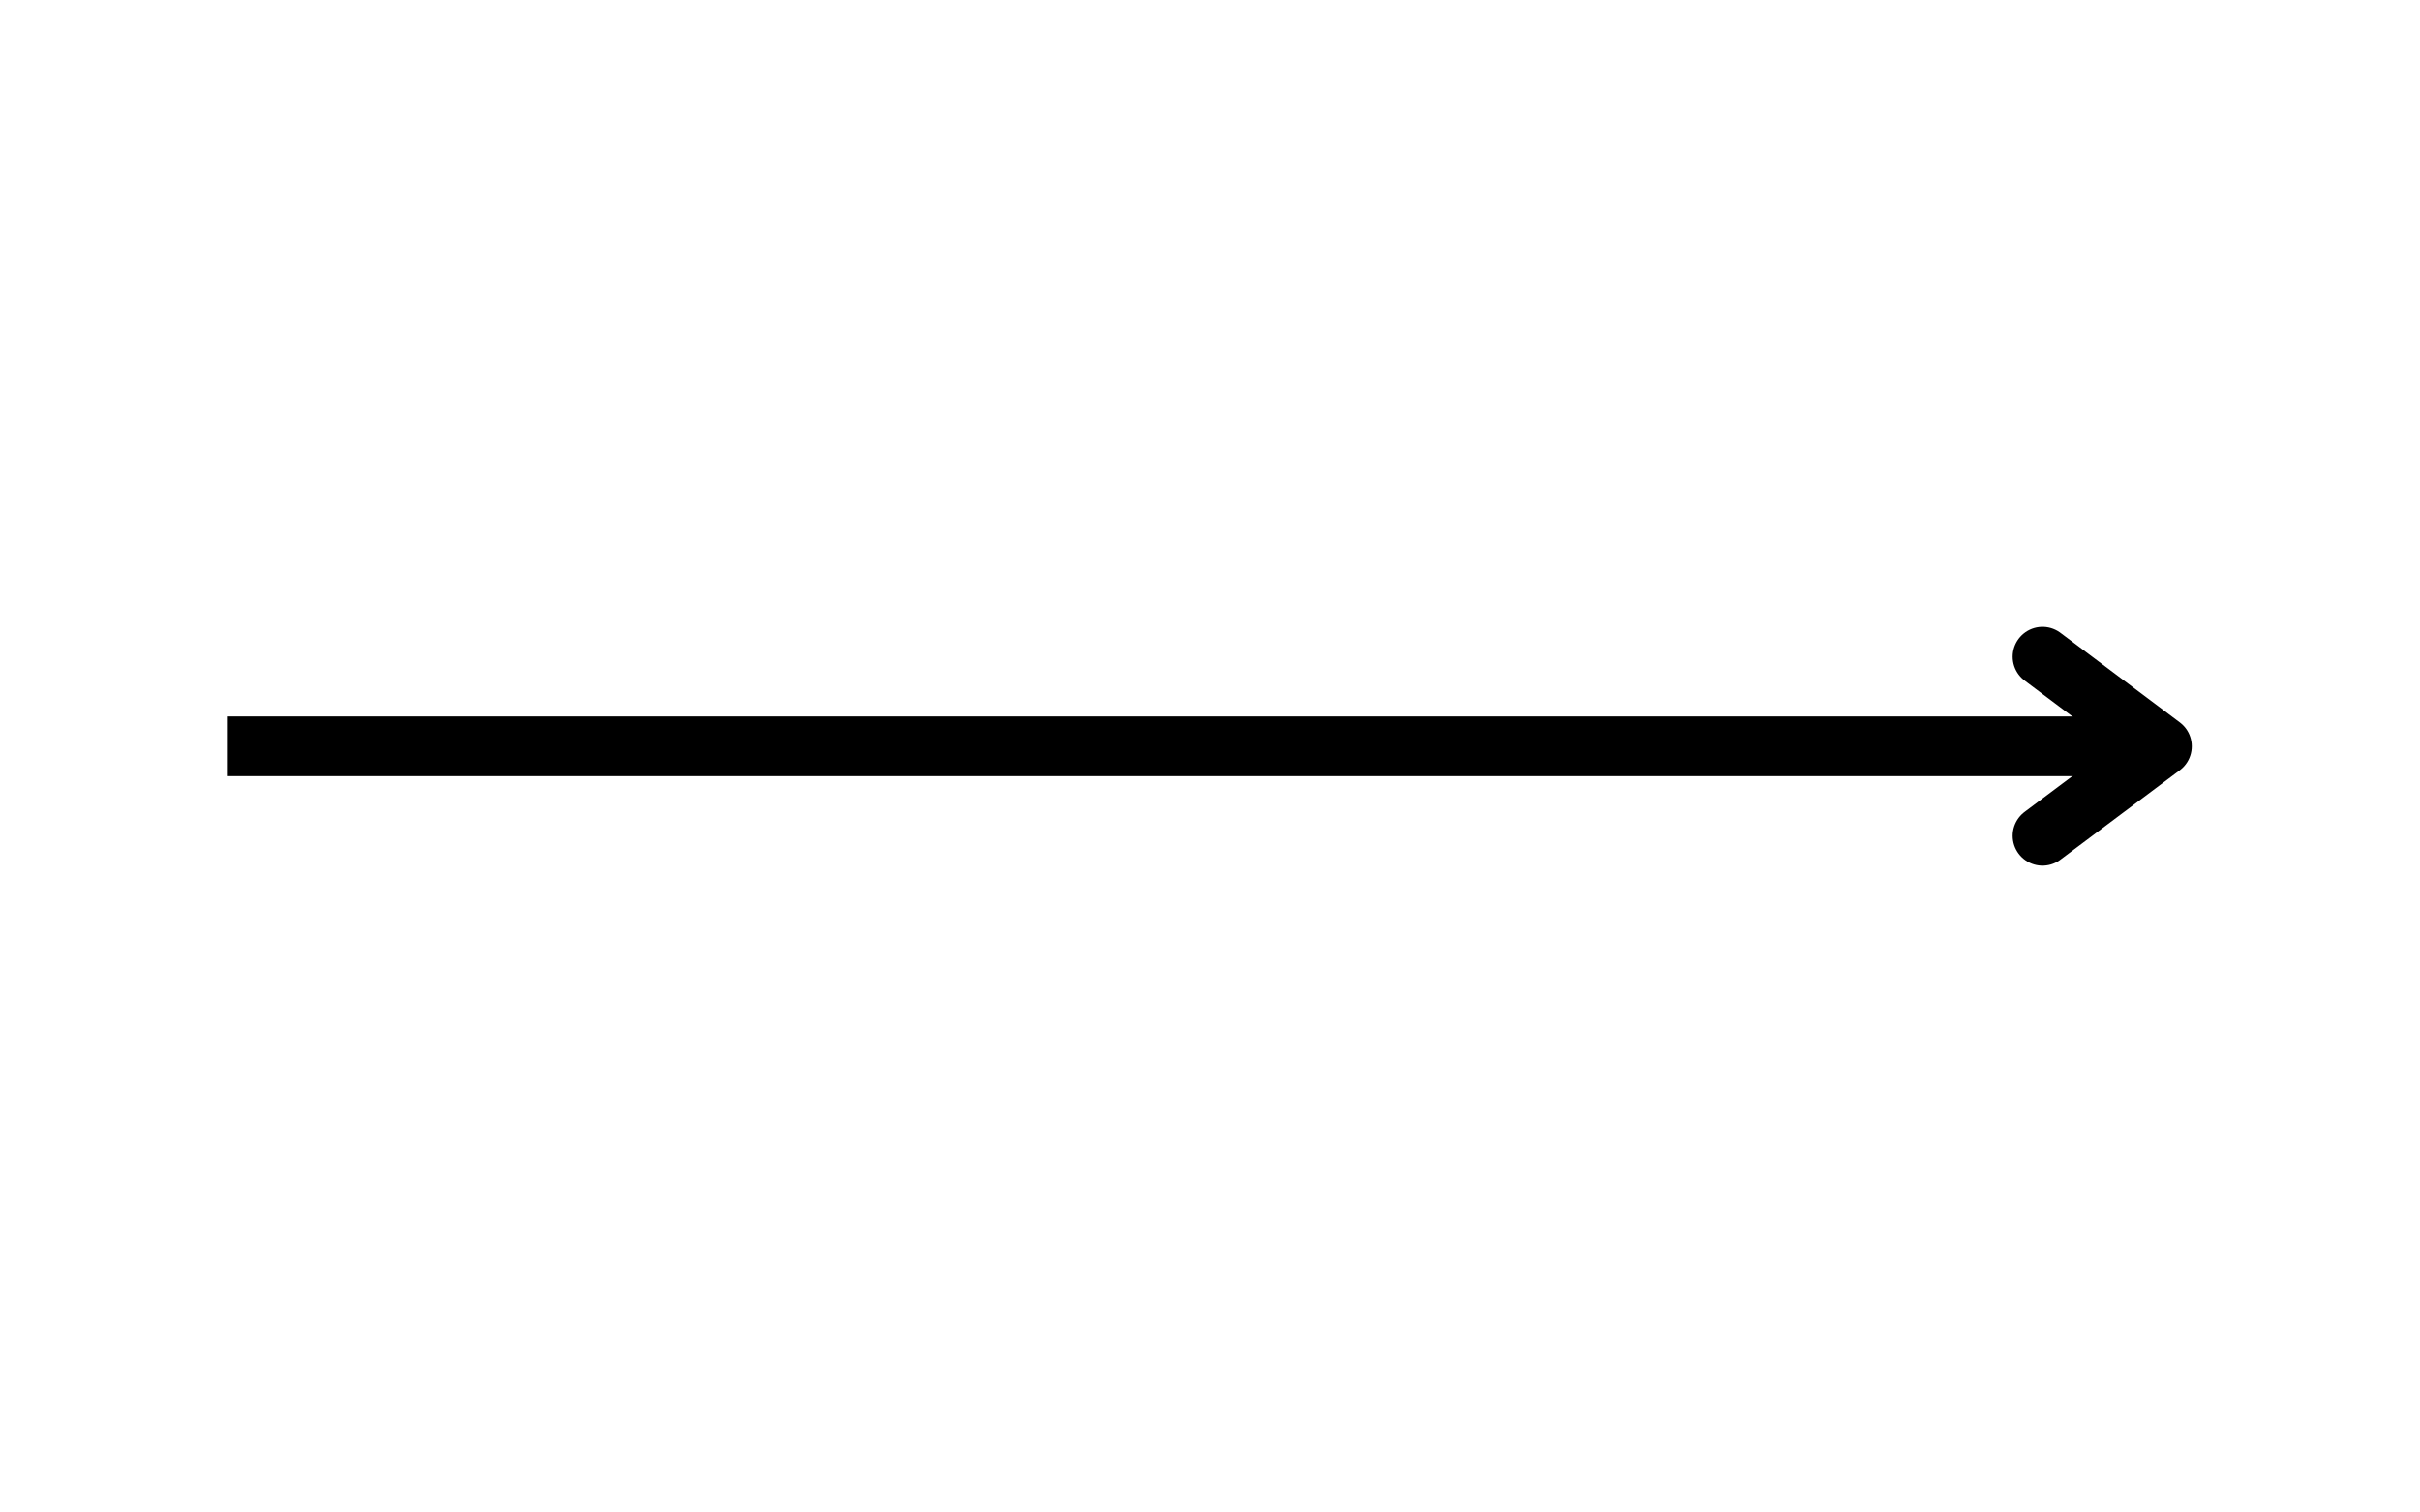 <svg height="50" preserveAspectRatio="xMidYMid meet" viewBox="0 0 60 37.5" width="80" xmlns="http://www.w3.org/2000/svg" zoomAndPan="magnify"><g fill="none" stroke="#000" stroke-width="2" transform="matrix(.74 0 0 .74 5.65 17.763)"><path d="m-.002 1.001h64.801"/><path d="m60.798-2.002 4.001 3.003-4.001 2.998" stroke-linecap="round" stroke-linejoin="round"/></g></svg>